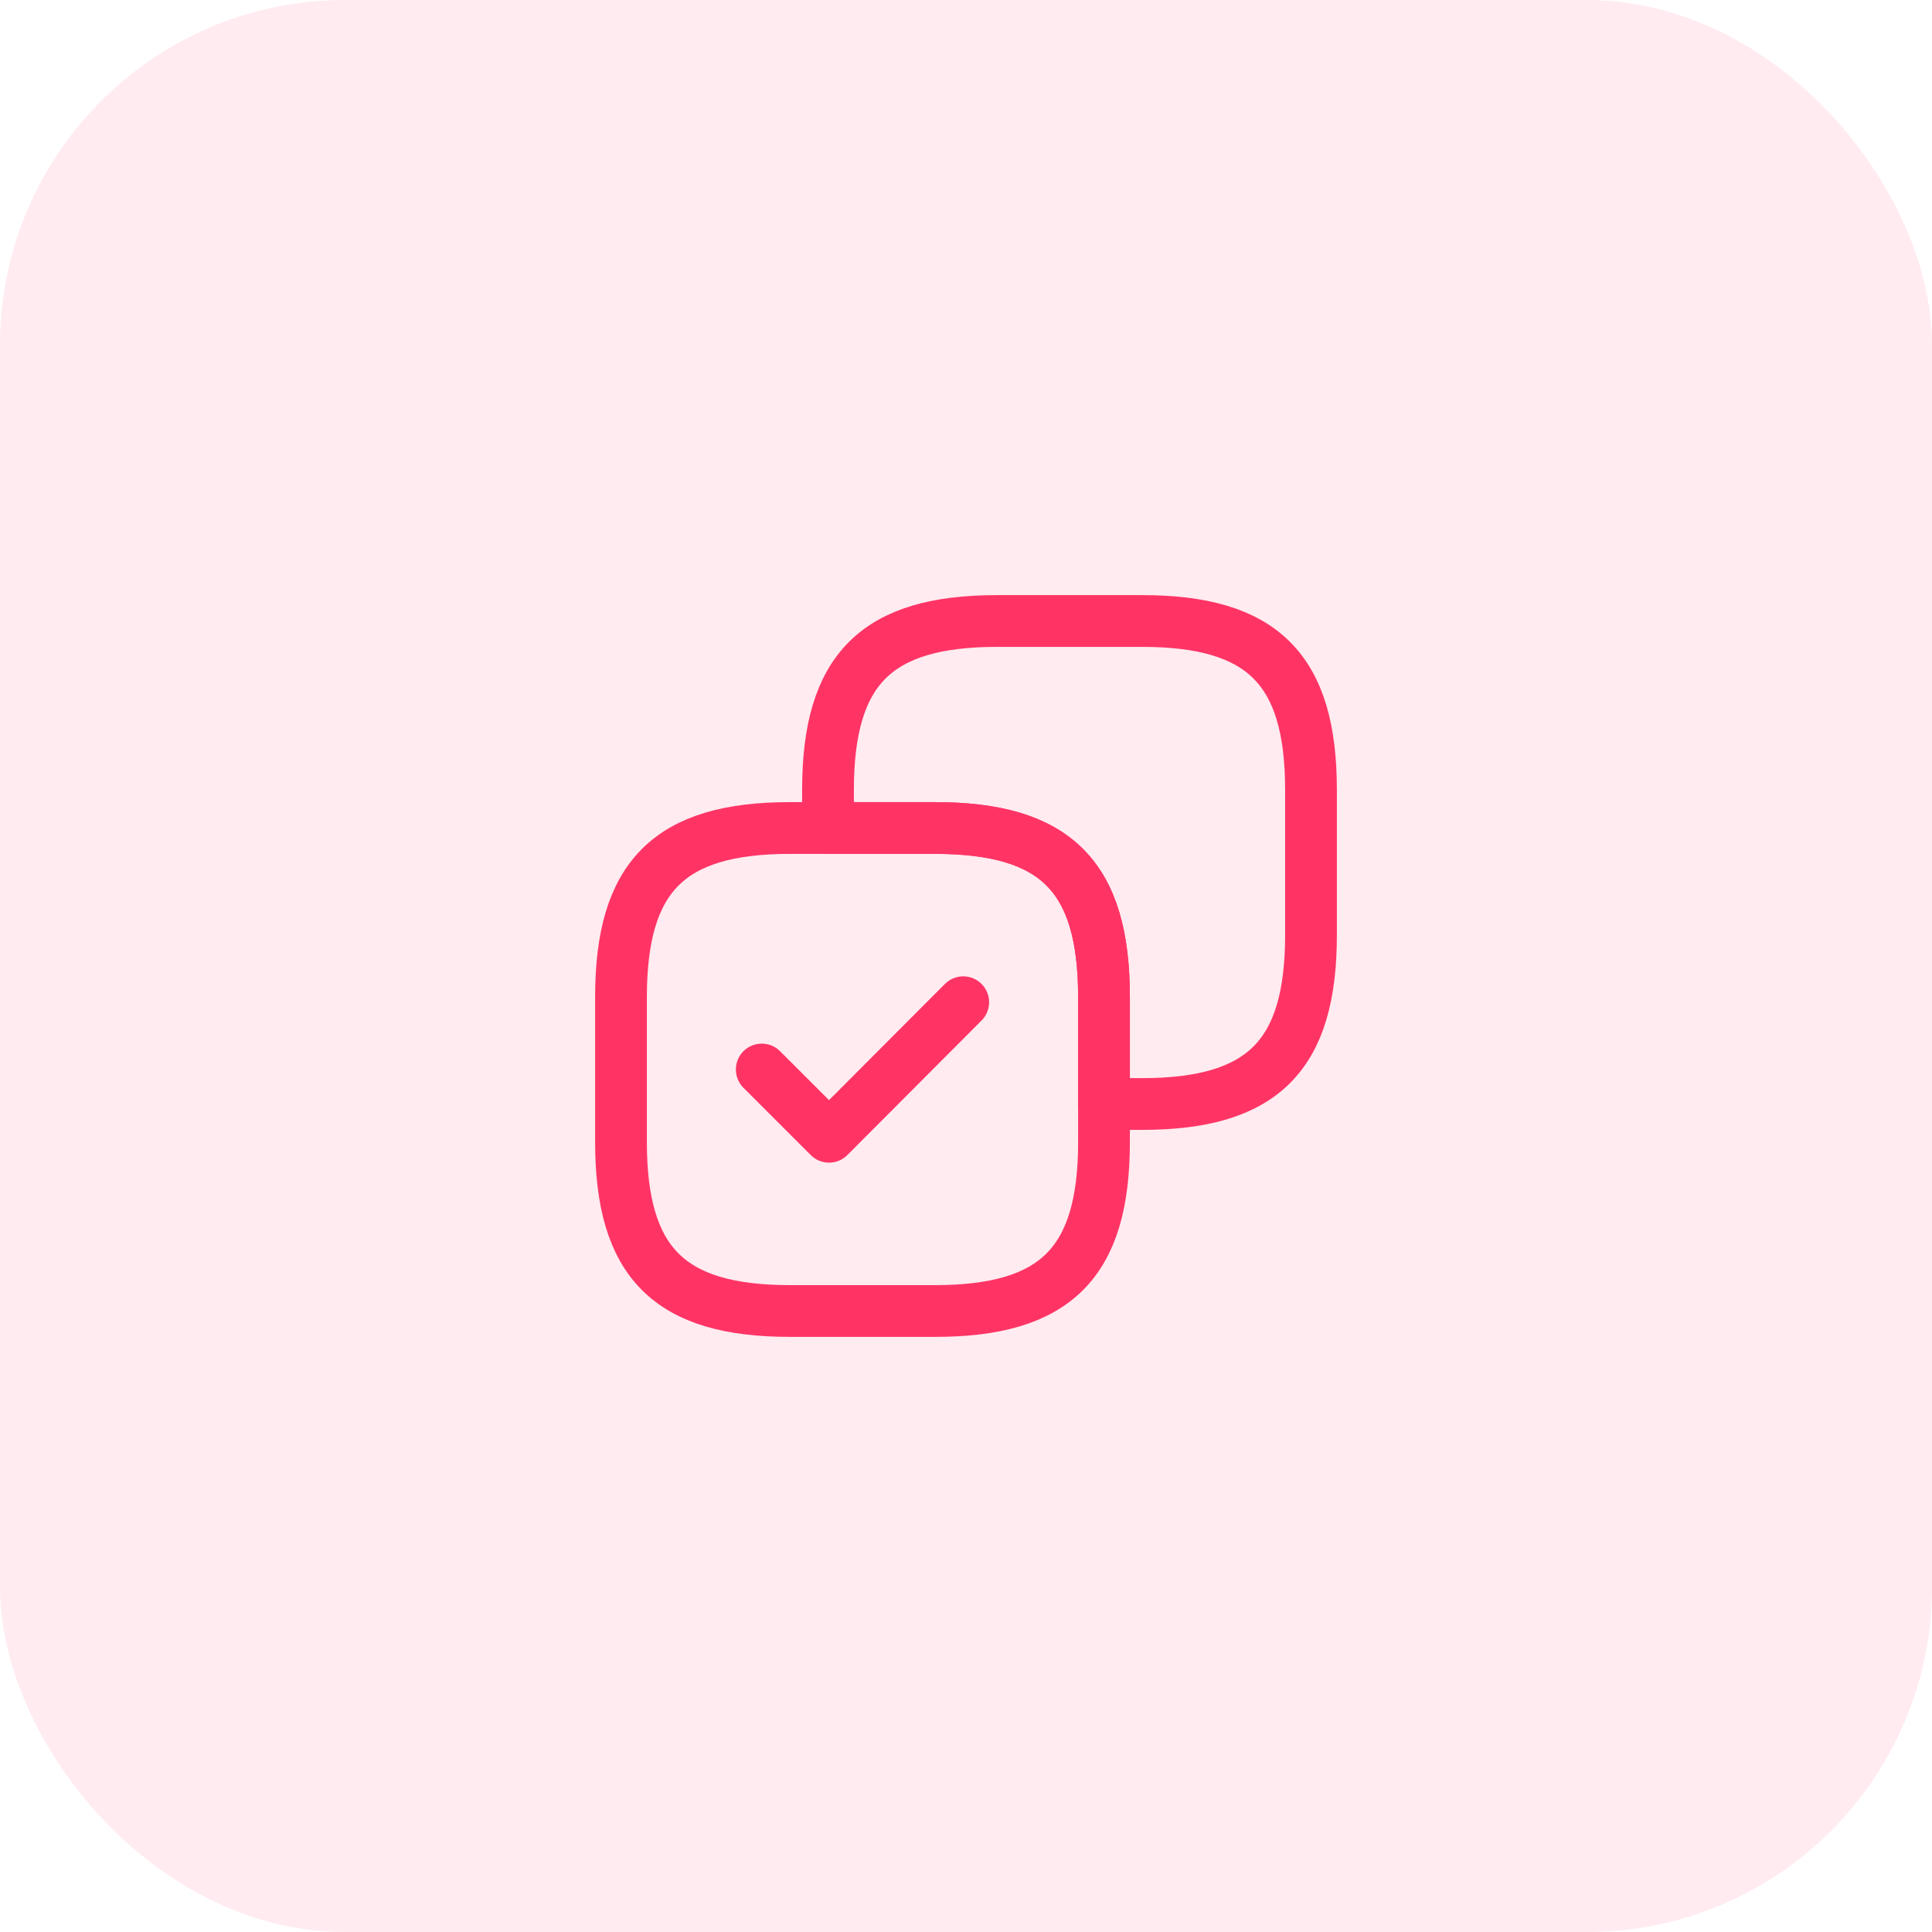 <svg width="56" height="56" viewBox="0 0 56 56" fill="none" xmlns="http://www.w3.org/2000/svg">
<rect width="56" height="56" rx="10" fill="#FE3465" fill-opacity="0.1"/>
<path d="M38 27.1V22.9C38 19.4 36.6 18 33.1 18H28.9C25.4 18 24 19.4 24 22.9V24H27.1C30.6 24 32 25.4 32 28.9V32H33.1C36.6 32 38 30.6 38 27.1Z" stroke="#FF3465" stroke-width="1.5" stroke-linecap="round" stroke-linejoin="round"/>
<path d="M32 33.1V28.9C32 25.4 30.6 24 27.1 24H22.9C19.4 24 18 25.4 18 28.9V33.1C18 36.6 19.4 38 22.9 38H27.1C30.6 38 32 36.6 32 33.1Z" stroke="#FF3465" stroke-width="1.5" stroke-linecap="round" stroke-linejoin="round"/>
<path d="M22.08 31L24.03 32.95L27.92 29.05" stroke="#FF3465" stroke-width="1.5" stroke-linecap="round" stroke-linejoin="round"/>
</svg>
